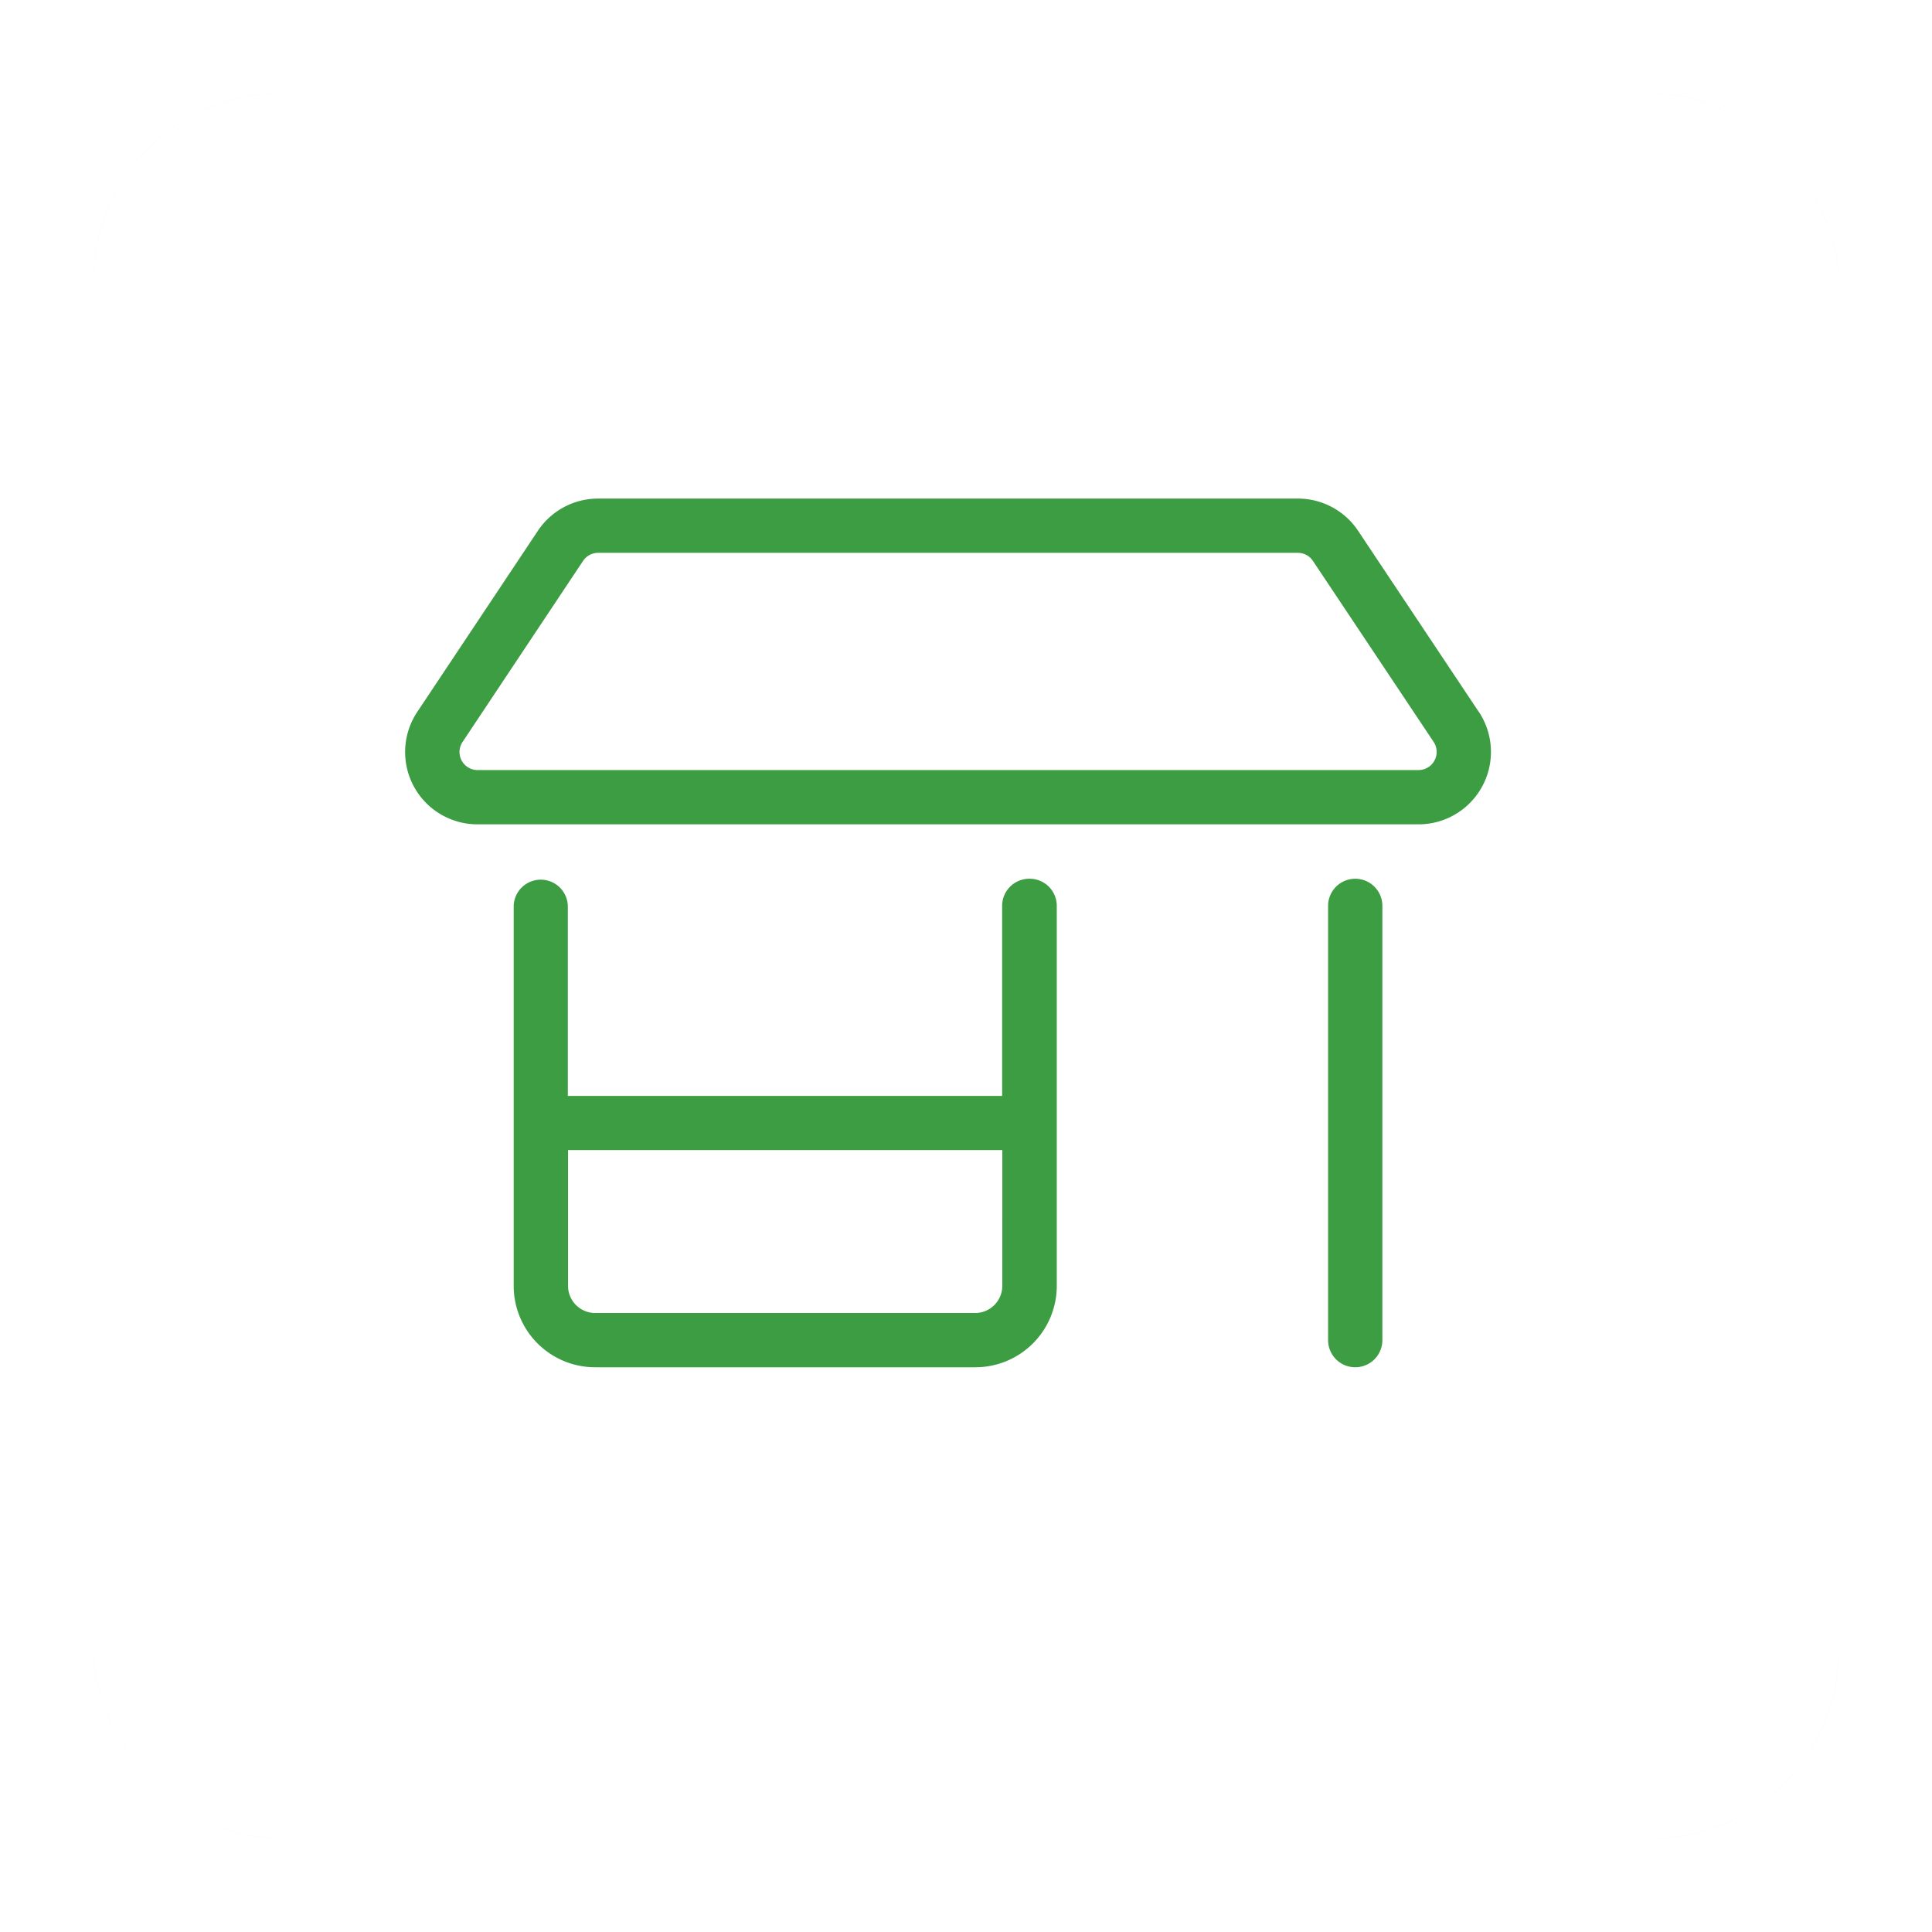 <svg xmlns="http://www.w3.org/2000/svg" xmlns:xlink="http://www.w3.org/1999/xlink" width="62" height="62" viewBox="0 0 62 62">
  <defs>
    <filter id="Rectangle_3657" x="0" y="0" width="62" height="62" filterUnits="userSpaceOnUse">
      <feOffset dx="1" dy="1" input="SourceAlpha"/>
      <feGaussianBlur stdDeviation="1" result="blur"/>
      <feFlood flood-color="#a9e5ad"/>
      <feComposite operator="in" in2="blur"/>
      <feComposite in="SourceGraphic"/>
    </filter>
    <filter id="Rectangle_3657-2" x="0" y="0" width="62" height="62" filterUnits="userSpaceOnUse">
      <feOffset dx="1" dy="1" input="SourceAlpha"/>
      <feGaussianBlur stdDeviation="2" result="blur-2"/>
      <feFlood flood-color="#b5f9b9" result="color"/>
      <feComposite operator="out" in="SourceGraphic" in2="blur-2"/>
      <feComposite operator="in" in="color"/>
      <feComposite operator="in" in2="SourceGraphic"/>
    </filter>
  </defs>
  <g id="Group_10962" data-name="Group 10962" transform="translate(8022 -13130)">
    <g data-type="innerShadowGroup">
      <g transform="matrix(1, 0, 0, 1, -8022, 13130)" filter="url(#Rectangle_3657)">
        <rect id="Rectangle_3657-3" data-name="Rectangle 3657" width="56" height="56" rx="6" transform="translate(2 2)" fill="#dcffde"/>
      </g>
      <g transform="matrix(1, 0, 0, 1, -8022, 13130)" filter="url(#Rectangle_3657-2)">
        <rect id="Rectangle_3657-4" data-name="Rectangle 3657" width="56" height="56" rx="6" transform="translate(2 2)" fill="#fff"/>
      </g>
    </g>
    <path id="shop" d="M20.039,12.2h-.01a.869.869,0,0,0-.869.869v6.1H5.222v-6.1a.869.869,0,0,0-1.737,0v12.2A2.613,2.613,0,0,0,6.1,27.877h12.2a2.613,2.613,0,0,0,2.613-2.613v-12.2A.869.869,0,0,0,20.039,12.2Zm-.874,13.065a.872.872,0,0,1-.871.871H6.1a.872.872,0,0,1-.871-.871V20.908H19.166ZM30.491,12.2a.871.871,0,0,0-.871.871V27.006a.871.871,0,0,0,1.742,0V13.067A.871.871,0,0,0,30.491,12.2Zm3.966-5.353L30.583,1.034A2.32,2.32,0,0,0,28.65,0H6.194A2.32,2.32,0,0,0,4.261,1.034L.394,6.841a2.321,2.321,0,0,0,1.931,3.613h30.2a2.324,2.324,0,0,0,1.933-3.61ZM32.524,8.712H2.326a.579.579,0,0,1-.483-.9L5.711,2a.58.58,0,0,1,.483-.259H28.65A.58.58,0,0,1,29.133,2l3.873,5.807A.582.582,0,0,1,32.524,8.712Z" transform="translate(-8009 13146)" fill="#3c9d42"/>
  </g>
</svg>
